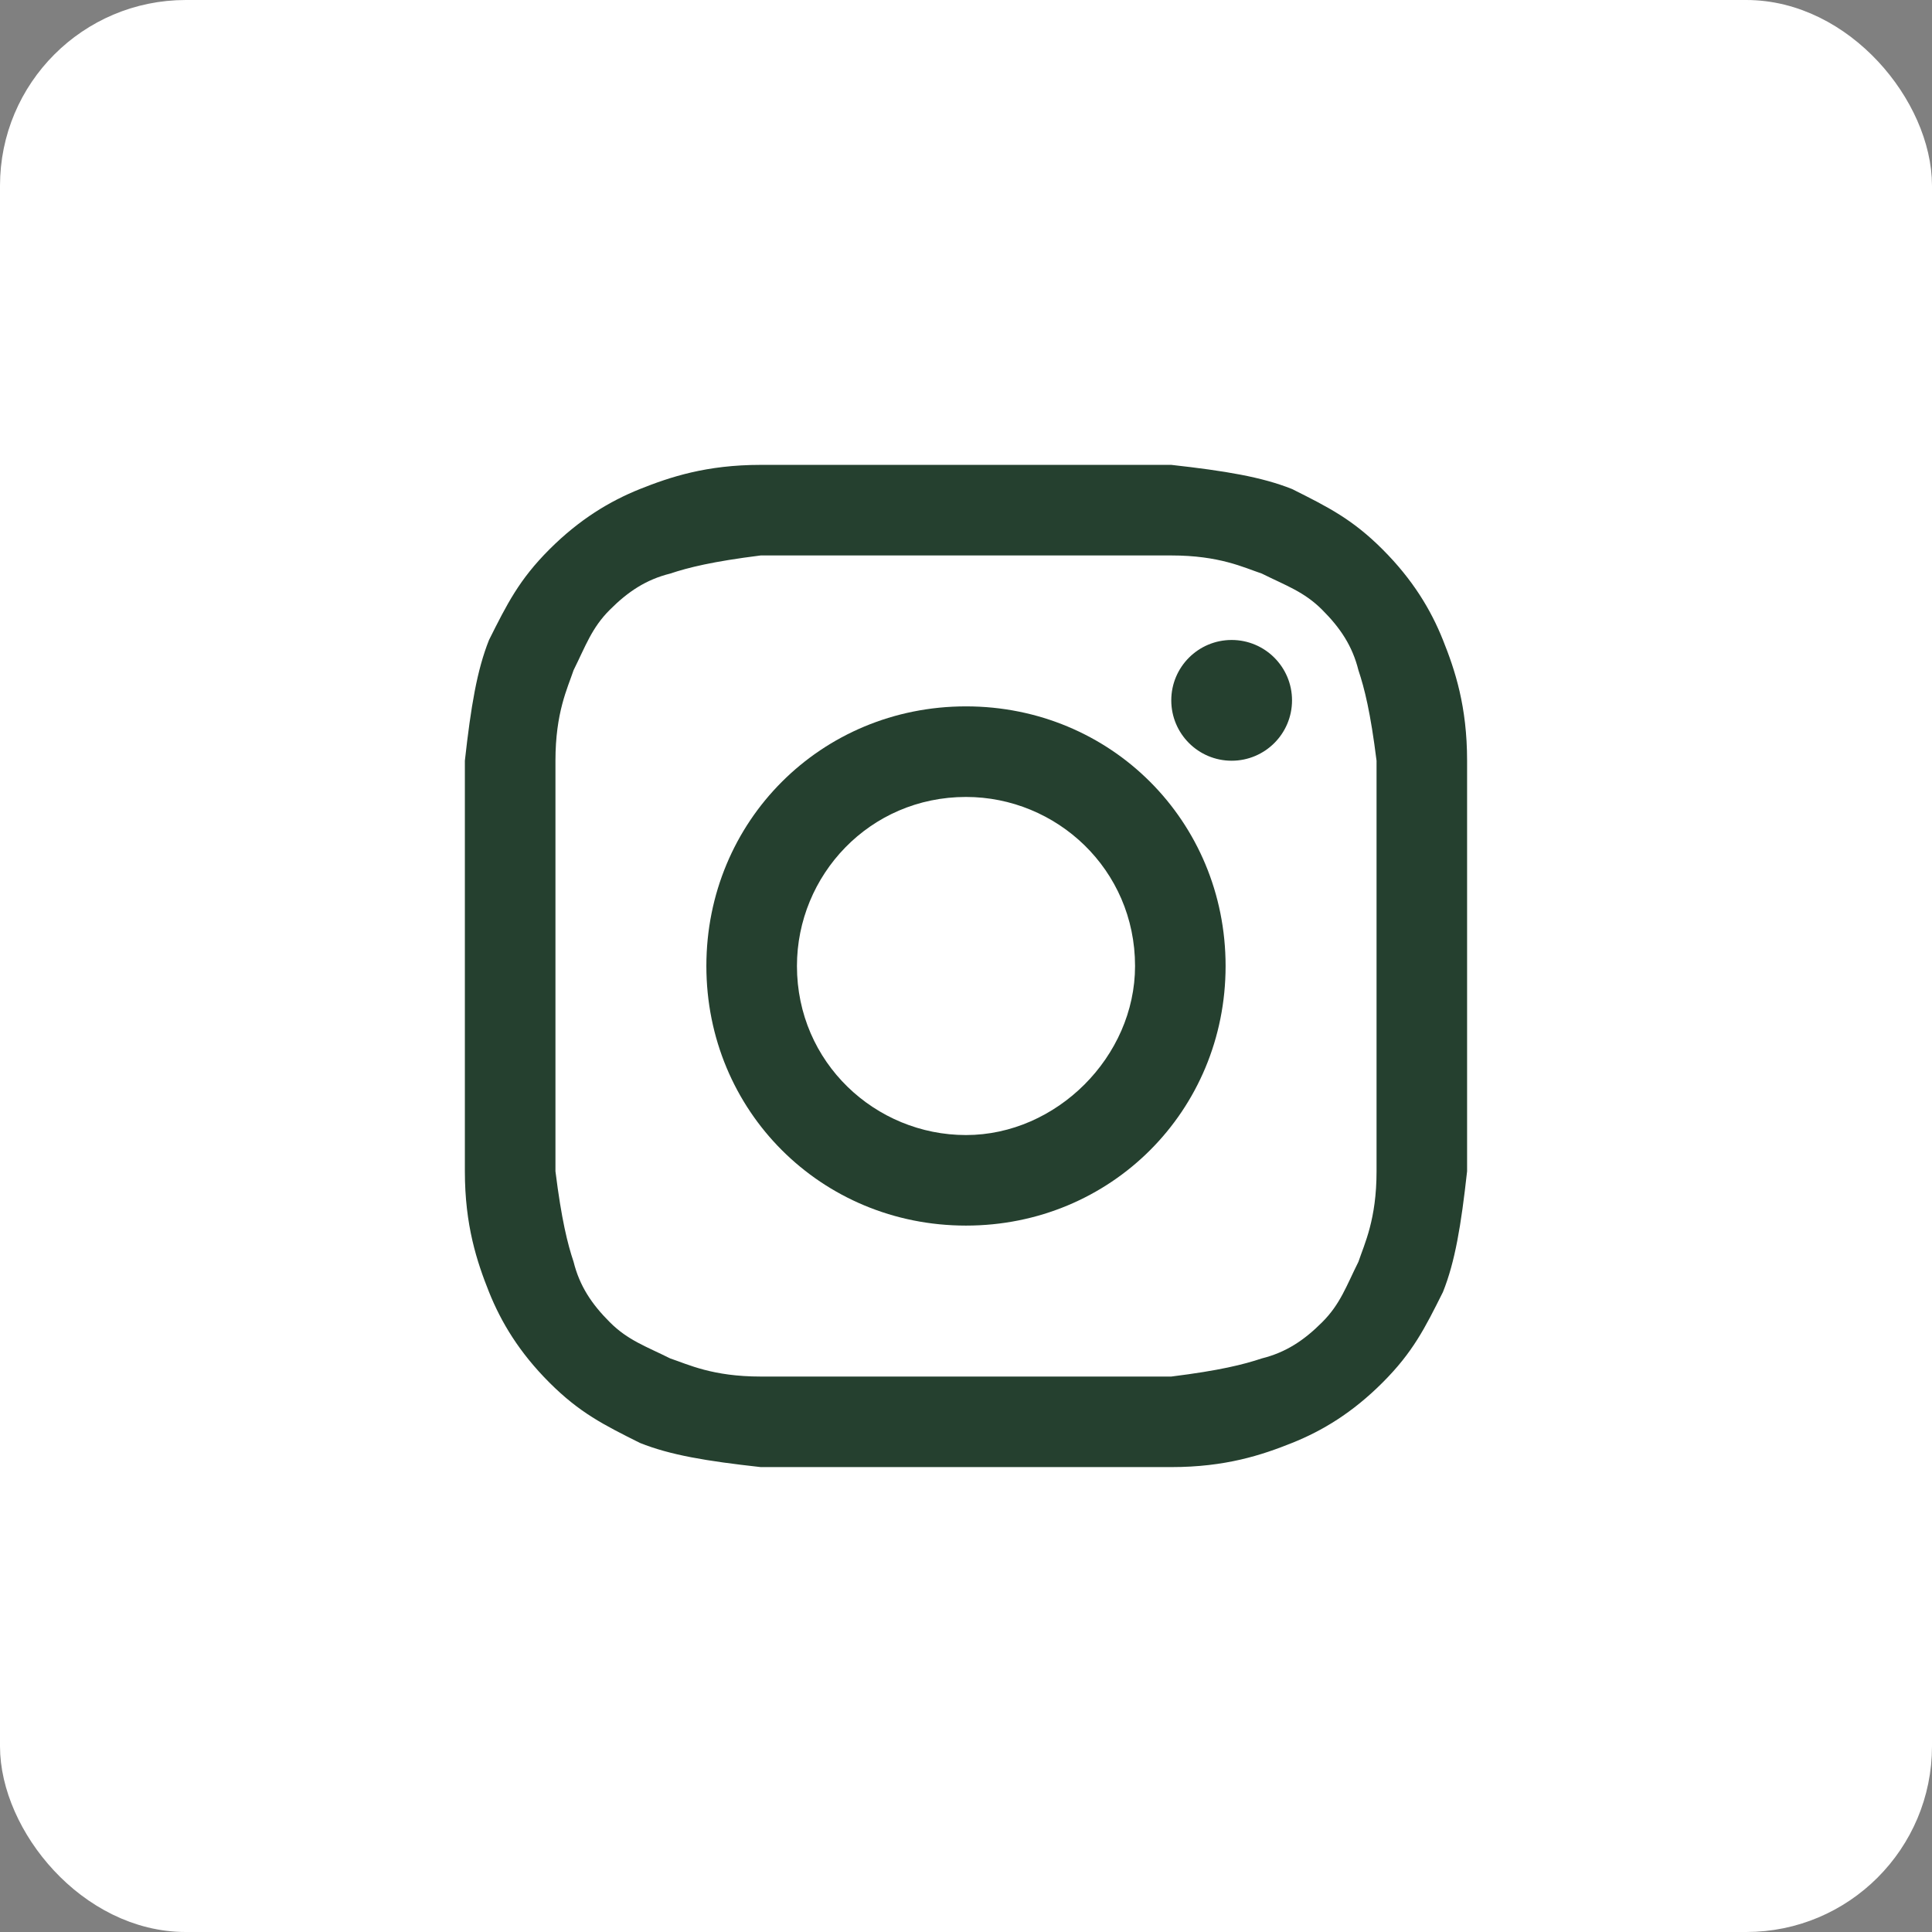 <?xml version="1.0" encoding="UTF-8"?> <svg xmlns="http://www.w3.org/2000/svg" width="52" height="52" viewBox="0 0 52 52" fill="none"><rect x="0" y="0" width="52" height="52" fill="#808080" stroke="none"/> <rect x="0.5" y="0.5" width="51" height="51" rx="4.5" fill="white"></rect> <path d="M26 14.95C29.575 14.95 30.062 14.95 31.525 14.95C32.825 14.95 33.475 15.275 33.962 15.438C34.612 15.762 35.1 15.925 35.587 16.413C36.075 16.9 36.4 17.387 36.562 18.038C36.725 18.525 36.888 19.175 37.05 20.475C37.05 21.938 37.05 22.262 37.05 26C37.05 29.738 37.05 30.062 37.05 31.525C37.05 32.825 36.725 33.475 36.562 33.962C36.237 34.612 36.075 35.1 35.587 35.587C35.1 36.075 34.612 36.4 33.962 36.562C33.475 36.725 32.825 36.888 31.525 37.05C30.062 37.05 29.738 37.05 26 37.05C22.262 37.05 21.938 37.05 20.475 37.05C19.175 37.05 18.525 36.725 18.038 36.562C17.387 36.237 16.9 36.075 16.413 35.587C15.925 35.1 15.6 34.612 15.438 33.962C15.275 33.475 15.113 32.825 14.95 31.525C14.95 30.062 14.95 29.738 14.95 26C14.95 22.262 14.95 21.938 14.95 20.475C14.95 19.175 15.275 18.525 15.438 18.038C15.762 17.387 15.925 16.9 16.413 16.413C16.9 15.925 17.387 15.6 18.038 15.438C18.525 15.275 19.175 15.113 20.475 14.95C21.938 14.95 22.425 14.95 26 14.95ZM26 12.512C22.262 12.512 21.938 12.512 20.475 12.512C19.012 12.512 18.038 12.838 17.225 13.162C16.413 13.488 15.6 13.975 14.787 14.787C13.975 15.6 13.65 16.25 13.162 17.225C12.838 18.038 12.675 19.012 12.512 20.475C12.512 21.938 12.512 22.425 12.512 26C12.512 29.738 12.512 30.062 12.512 31.525C12.512 32.987 12.838 33.962 13.162 34.775C13.488 35.587 13.975 36.4 14.787 37.212C15.6 38.025 16.25 38.35 17.225 38.837C18.038 39.163 19.012 39.325 20.475 39.487C21.938 39.487 22.425 39.487 26 39.487C29.575 39.487 30.062 39.487 31.525 39.487C32.987 39.487 33.962 39.163 34.775 38.837C35.587 38.513 36.4 38.025 37.212 37.212C38.025 36.4 38.35 35.75 38.837 34.775C39.163 33.962 39.325 32.987 39.487 31.525C39.487 30.062 39.487 29.575 39.487 26C39.487 22.425 39.487 21.938 39.487 20.475C39.487 19.012 39.163 18.038 38.837 17.225C38.513 16.413 38.025 15.6 37.212 14.787C36.4 13.975 35.75 13.65 34.775 13.162C33.962 12.838 32.987 12.675 31.525 12.512C30.062 12.512 29.738 12.512 26 12.512Z" fill="#25402F"></path> <path d="M26 19.012C22.1 19.012 19.012 22.1 19.012 26C19.012 29.9 22.1 32.987 26 32.987C29.9 32.987 32.987 29.9 32.987 26C32.987 22.1 29.9 19.012 26 19.012ZM26 30.55C23.562 30.55 21.45 28.6 21.45 26C21.45 23.562 23.4 21.45 26 21.45C28.438 21.45 30.55 23.4 30.55 26C30.55 28.438 28.438 30.55 26 30.55Z" fill="#25402F"></path> <path d="M33.15 20.475C34.047 20.475 34.775 19.747 34.775 18.85C34.775 17.953 34.047 17.225 33.15 17.225C32.252 17.225 31.525 17.953 31.525 18.85C31.525 19.747 32.252 20.475 33.15 20.475Z" fill="#25402F"></path> <rect x="0.5" y="0.5" width="51" height="51" rx="4.5" stroke="white"></rect> </svg> 
